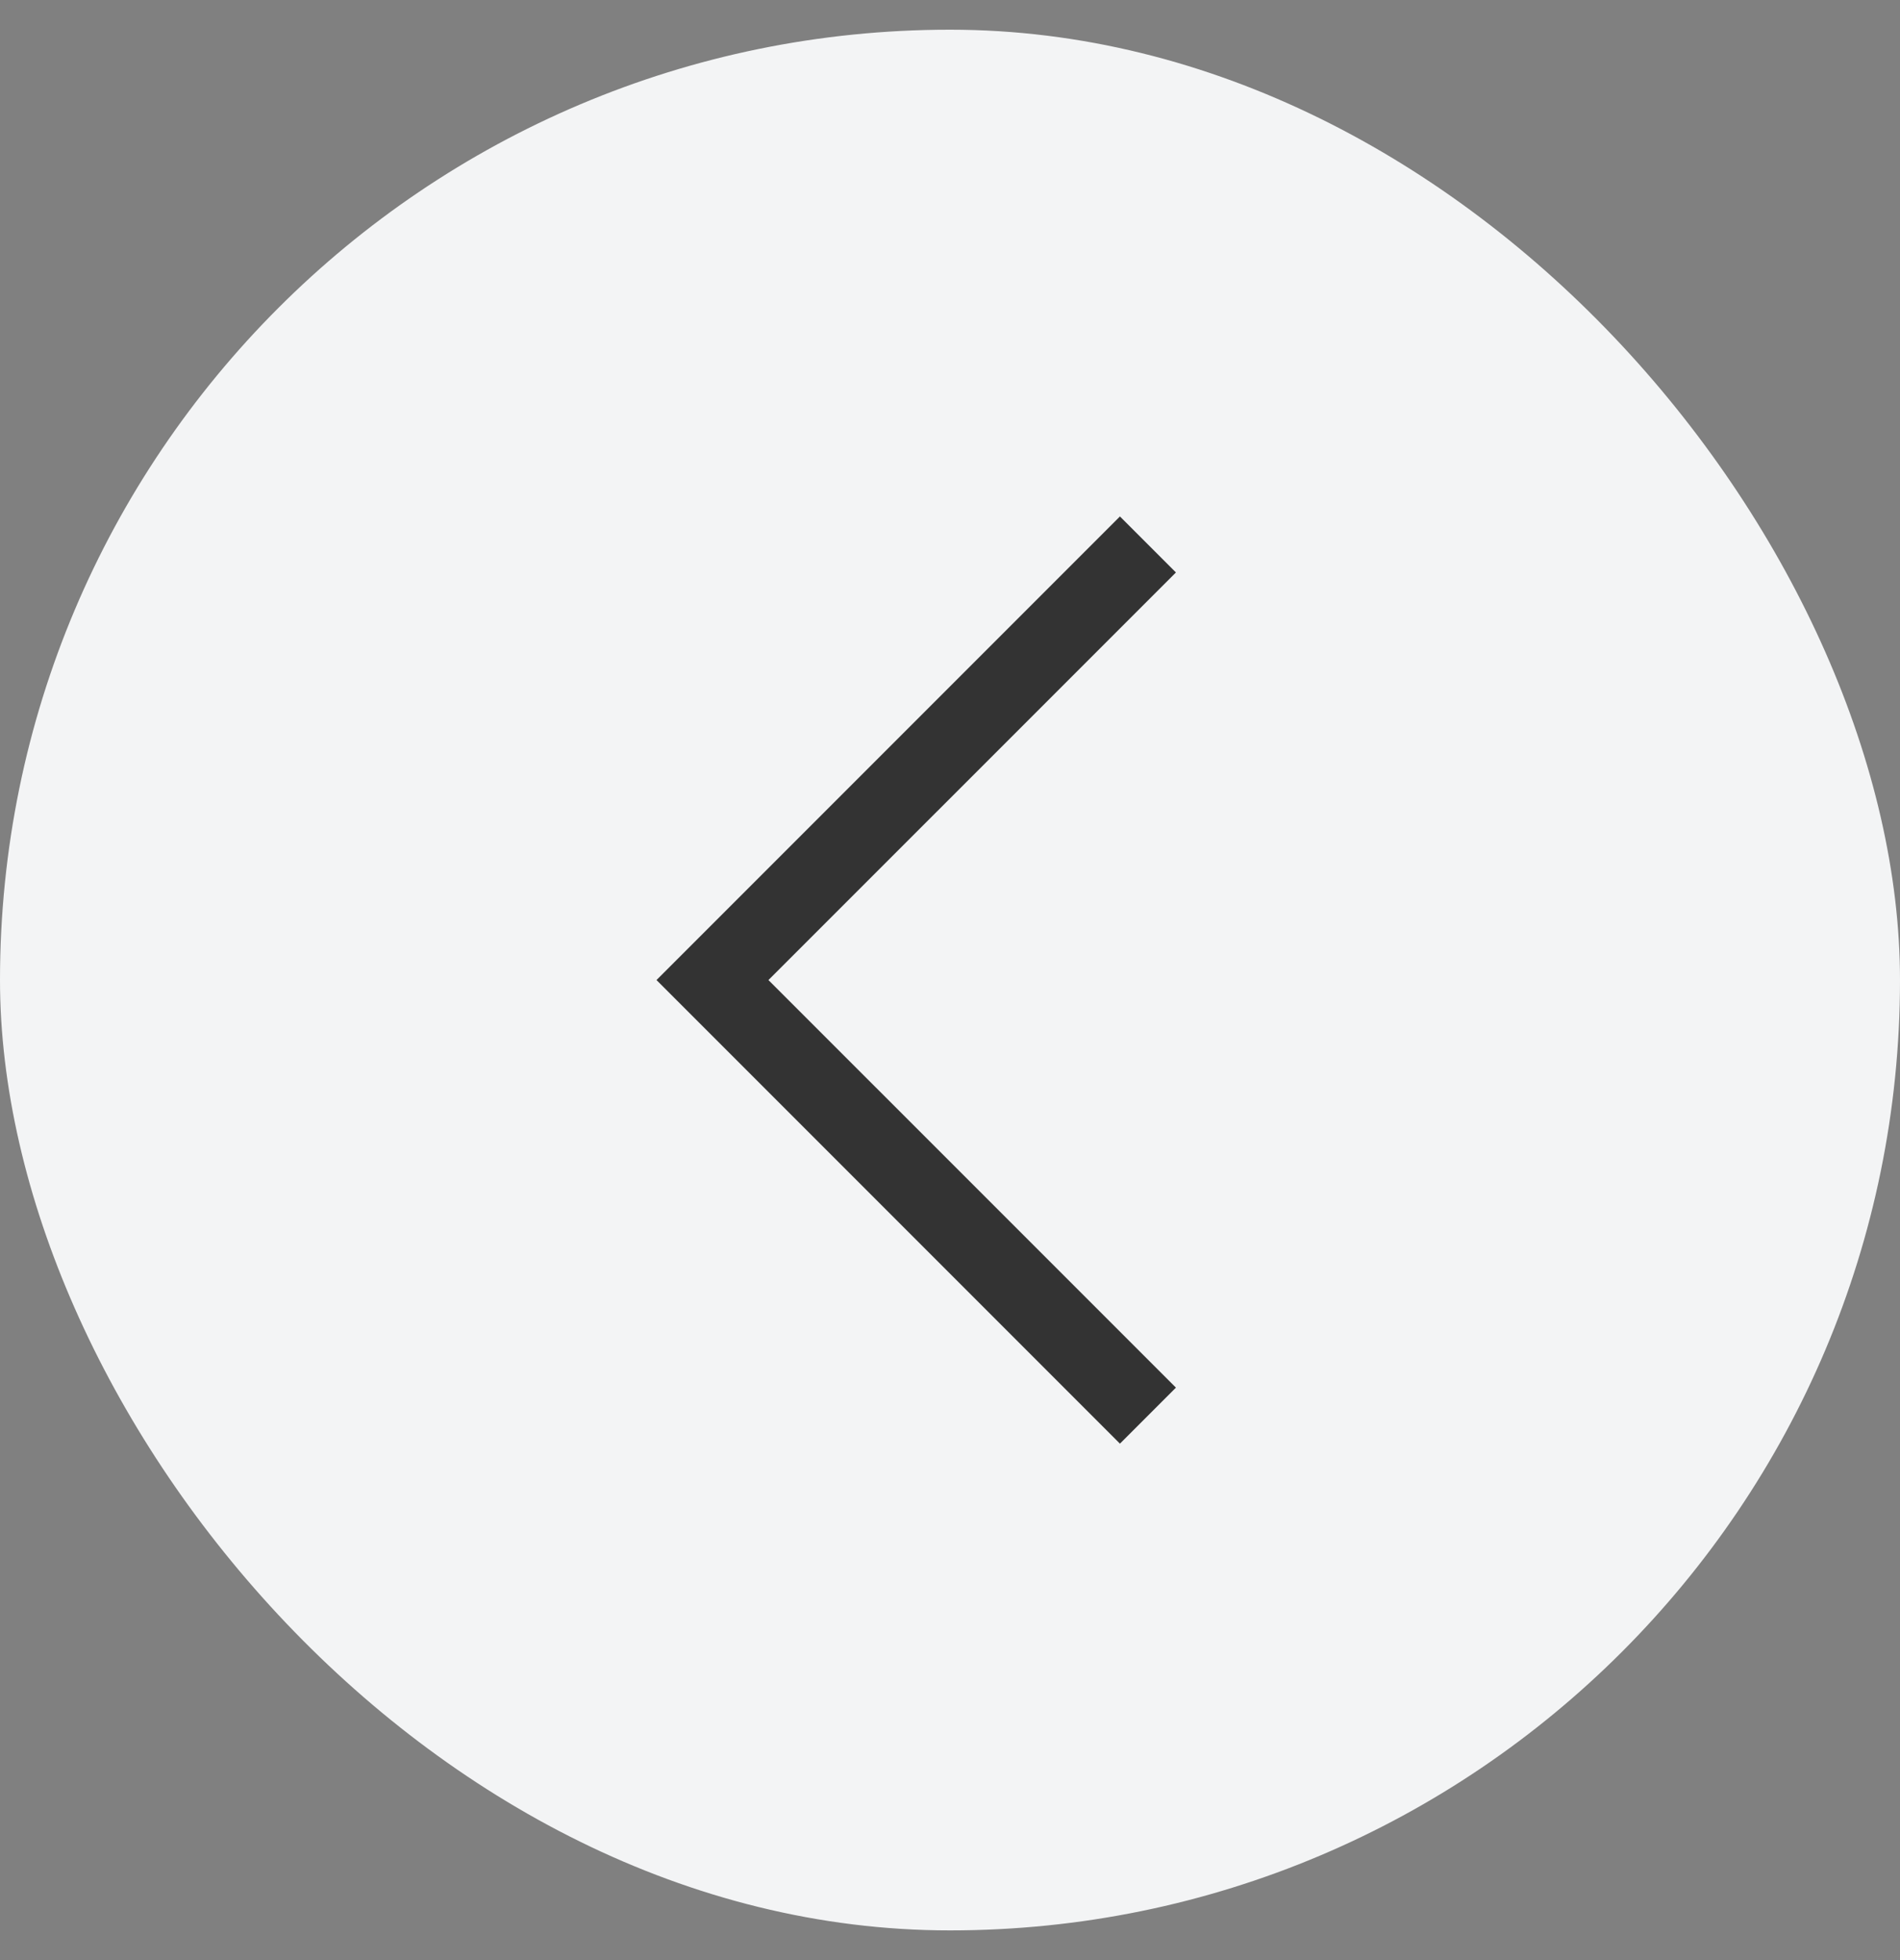 <svg width="32" height="33" viewBox="0 0 32 33" fill="none" xmlns="http://www.w3.org/2000/svg">
	<rect x="0" y="0" width="32" height="33" fill="#808080" stroke="none"/>
	<rect y="0.5" width="32" height="32" rx="16" fill="#F3F4F5" />
	<g clip-path="url(#clip0_2039_14634)">
		<path
			d="M11.764 16.5L18.862 9.402L19.098 9.638L12.589 16.146L12.236 16.5L12.589 16.854L19.098 23.362L18.862 23.598L11.764 16.5Z"
			fill="black" stroke="#333333" />
	</g>
	<defs>
		<clipPath id="clip0_2039_14634">
			<rect width="16" height="16" fill="white" transform="translate(8 8.5)" />
		</clipPath>
	</defs>
</svg>
	
